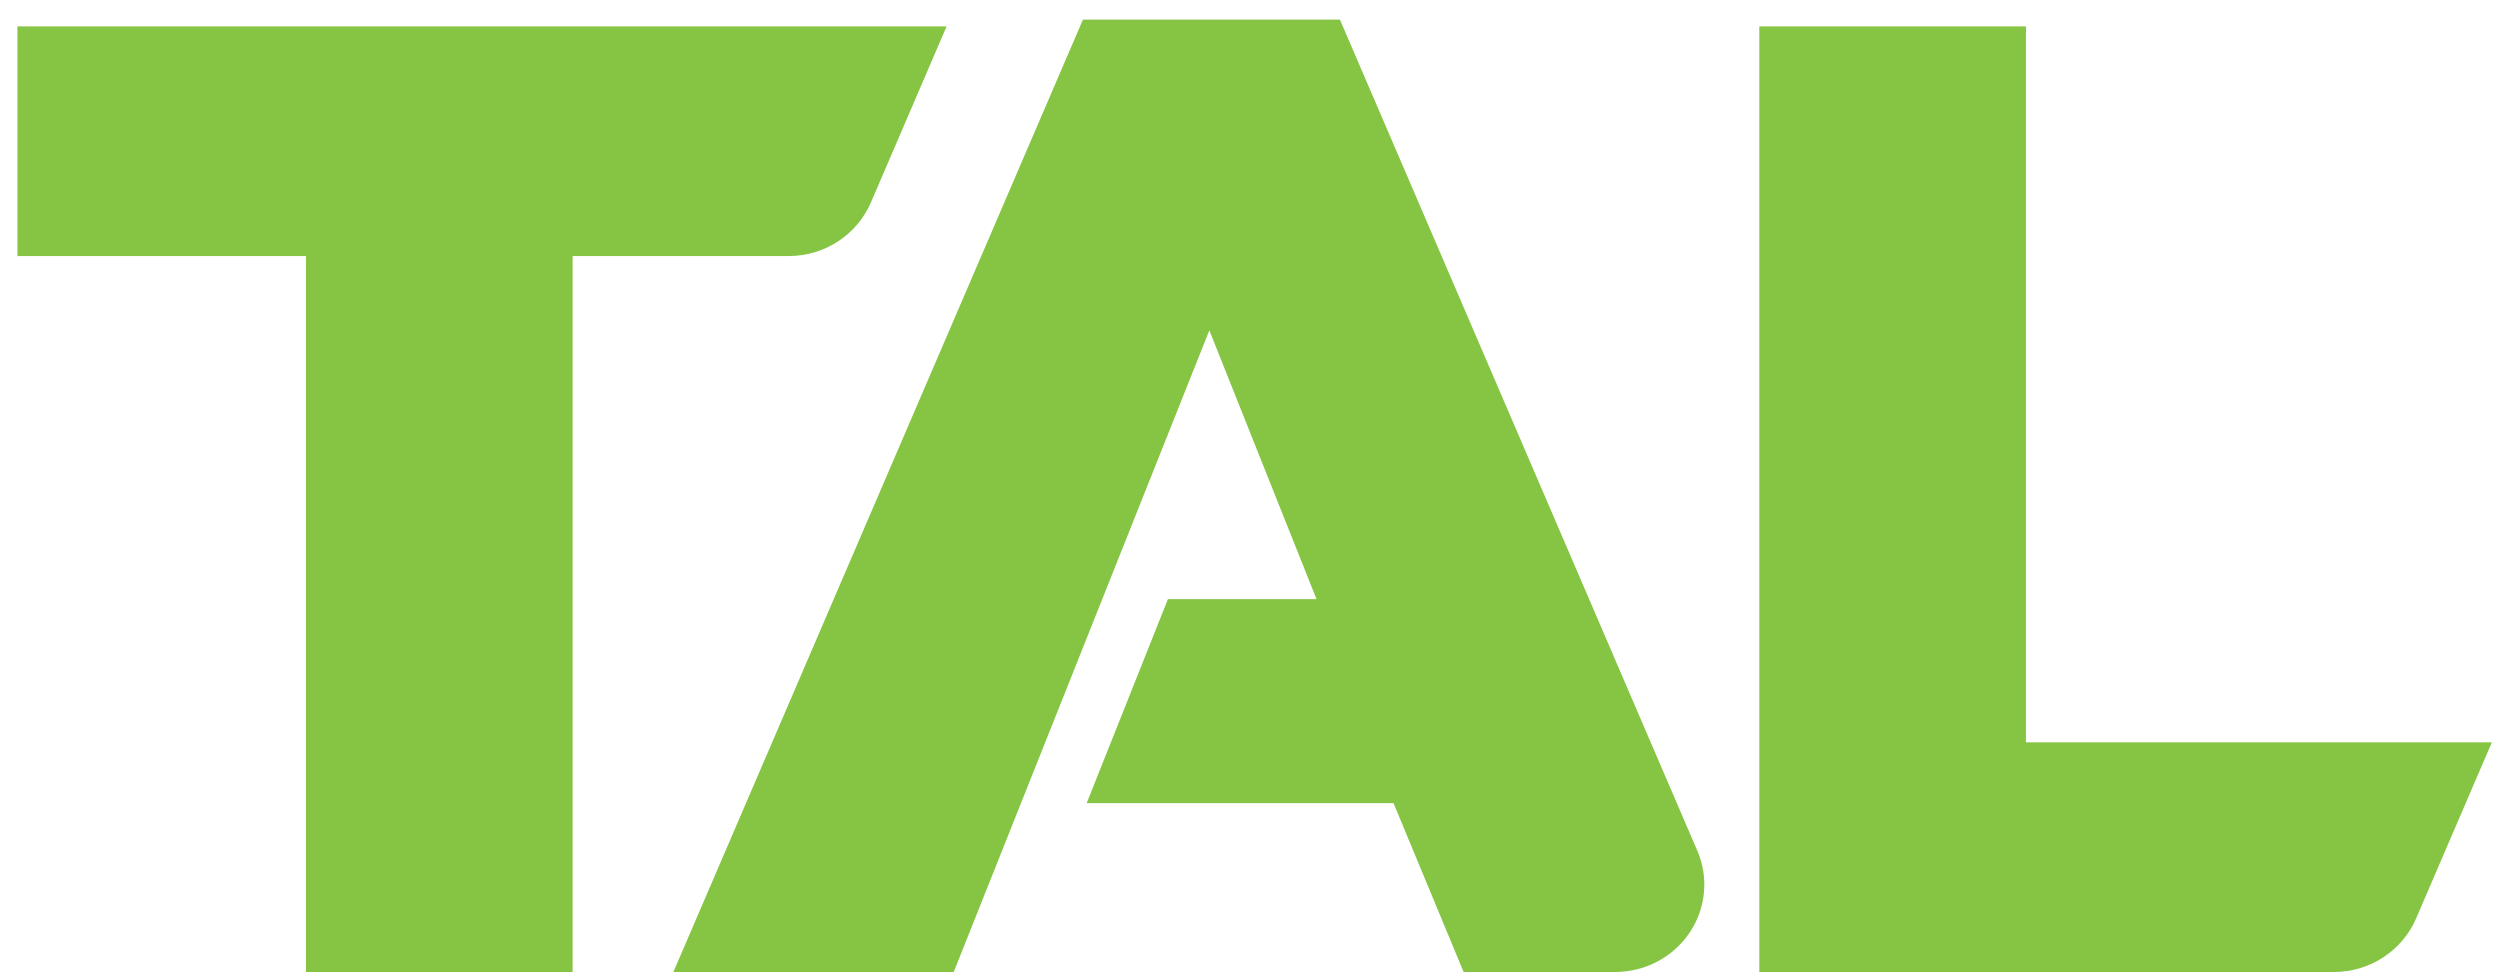 <svg width="102" height="40" viewBox="0 0 102 40" fill="none" xmlns="http://www.w3.org/2000/svg">
<path d="M69.203 34.599L54.669 0.8H44.184L27.474 39.657H38.912L49.341 13.478L53.714 24.445H47.651L44.336 32.769H56.856L59.715 39.657H65.895C67.906 39.657 69.536 38.06 69.536 36.088C69.536 35.634 69.447 35.203 69.29 34.805L69.203 34.599Z" fill="#86C543"/>
<path d="M35.524 8.28L35.538 8.249L38.621 1.077H0.711V10.447H12.484V39.657H23.363V10.447H32.176C33.678 10.447 34.966 9.554 35.524 8.28Z" fill="#86C543"/>
<path d="M82.659 1.077V30.288H101.668L98.583 37.459L98.569 37.491C98.014 38.764 96.724 39.657 95.222 39.657H71.78V1.077H82.659Z" fill="#86C543"/>
</svg>
